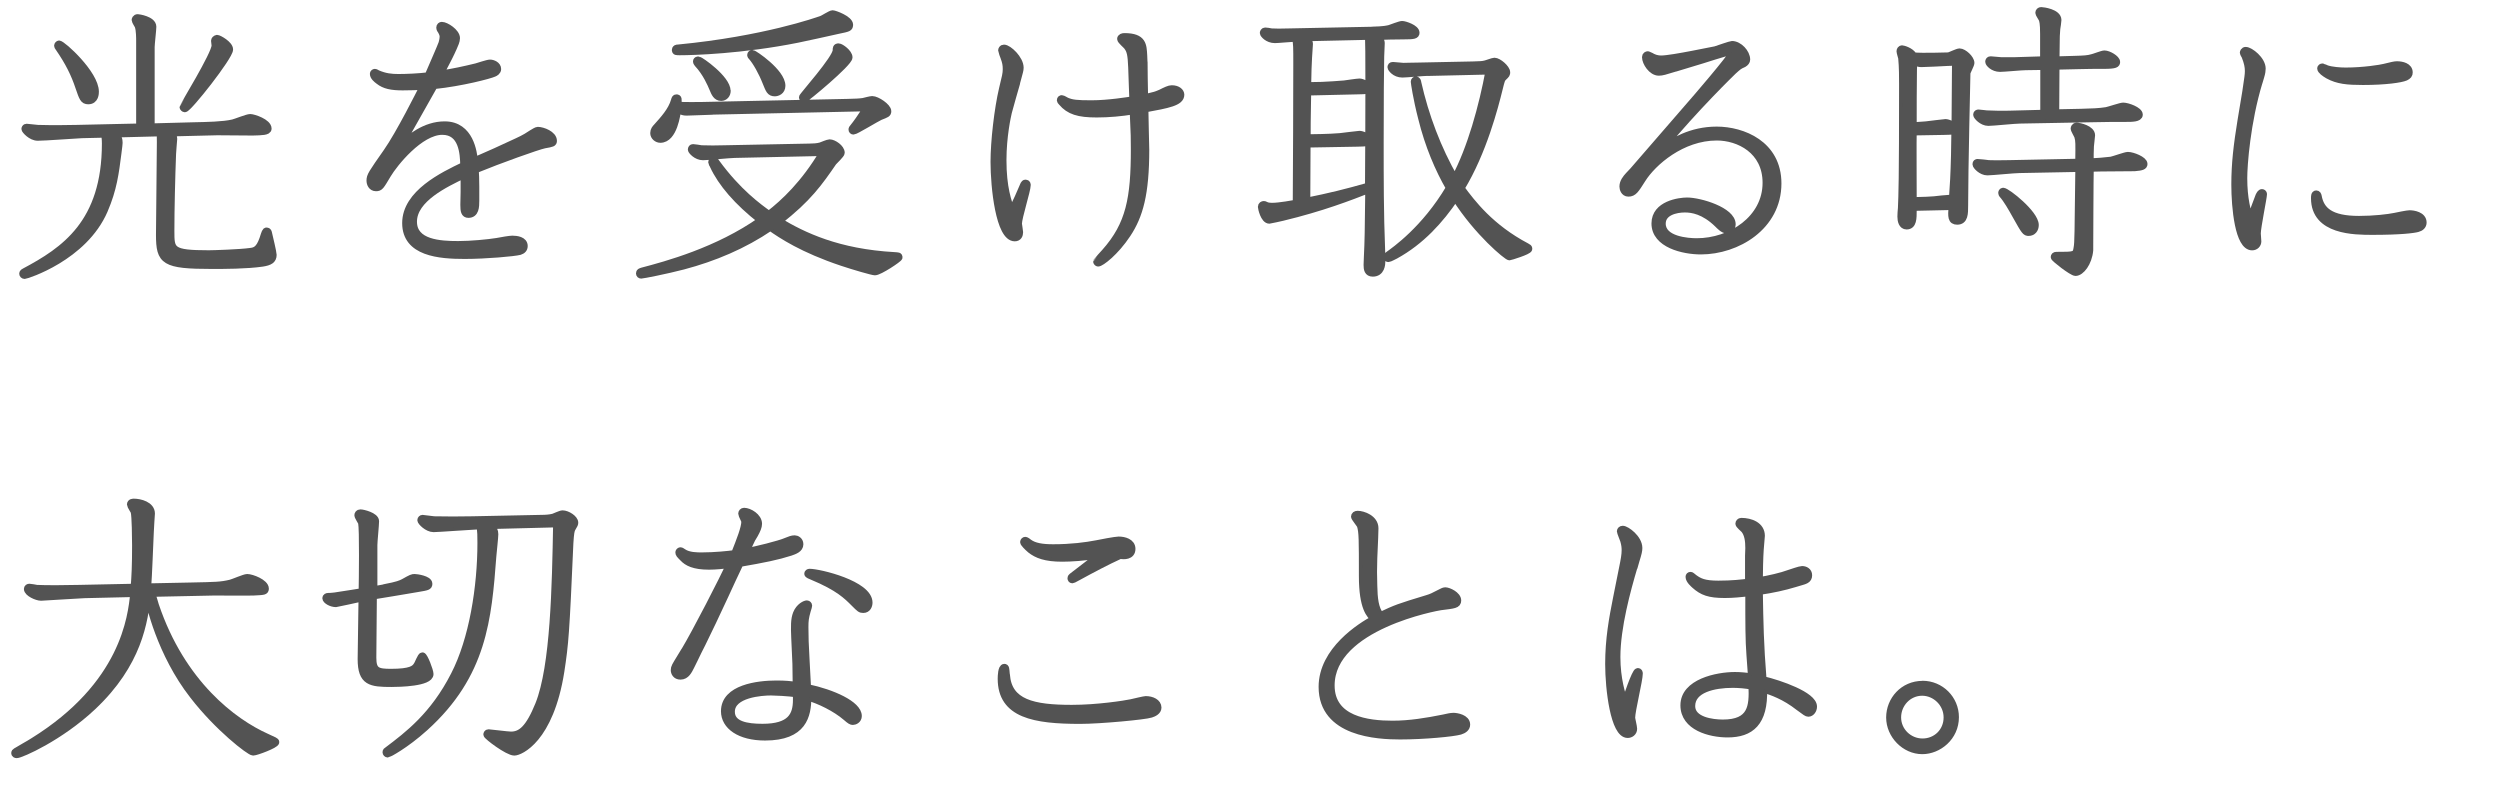 <?xml version="1.0" encoding="UTF-8"?>
<svg id="_レイヤー_2" data-name="レイヤー 2" xmlns="http://www.w3.org/2000/svg" viewBox="0 0 282.4 89.02">
  <defs>
    <style>
      .cls-1 {
        fill: none;
        stroke: #535353;
        stroke-linecap: round;
        stroke-linejoin: round;
        stroke-width: .8px;
      }

      .cls-2 {
        fill: #535353;
        stroke-width: 0px;
      }
    </style>
  </defs>
  <g id="_文字" data-name="文字">
    <g>
      <g>
        <path class="cls-1" d="m12.94,15.15c.45.35.51.61.51.99,0,.19-.03.29-.13,1.15-.29,2.27-.51,4.06-1.54,6.46-2.3,5.34-8.83,7.36-8.99,7.36-.13,0-.22-.1-.22-.19,0-.13.13-.19.19-.22,4.51-2.4,9.15-5.5,9.15-14.49,0-.16,0-.61-.1-1.06l-2.56.06c-.74.03-4.19.29-4.99.29-.74,0-1.44-.8-1.44-.93,0-.06.03-.19.19-.19s1.09.13,1.28.13c1.73.06,3.97,0,4.35,0l7.14-.16V4.66c0-.35,0-1.25-.16-1.7-.03-.1-.35-.58-.35-.7,0-.03.03-.26.29-.26.06,0,1.7.22,1.7,1.02,0,.35-.19,1.95-.19,2.3v9.02l4.86-.13c1.41-.03,3.3-.06,4.38-.32.29-.06,1.63-.61,1.95-.61.38,0,2.02.54,2.02,1.25,0,.35-.7.35-1.73.38-.58,0-3.36-.03-4-.03l-5.31.13c.22.19.38.35.38.67,0,.13-.13,1.44-.13,1.7-.1,2.56-.19,6.3-.19,8.7,0,2.18,0,2.59,4.29,2.59.51,0,3.55-.1,4.67-.26.58-.06,1.02-.22,1.44-1.41.26-.8.29-.9.42-.9.16,0,.19.13.22.29.1.42.51,2.14.51,2.4,0,.58-.38.8-1.22.93-1.79.26-4.35.26-5.66.26-5.44,0-5.95-.45-5.95-3.46,0-1.47.1-8.8.1-10.46,0-.54,0-.7-.06-1.06l-5.12.13ZM6.67,4.98c.38,0,4.1,3.36,4.1,5.38,0,.16,0,1.02-.8,1.02-.54,0-.64-.32-1.06-1.54-.48-1.44-1.12-2.78-2.3-4.48q-.1-.13-.1-.19c0-.1.1-.19.16-.19Zm17.85-.64c.19,0,1.41.67,1.41,1.25,0,.8-4.64,6.69-5.06,6.69-.06,0-.19-.1-.19-.19s3.62-5.98,3.62-6.94c0-.1-.06-.45-.06-.54s.1-.26.29-.26Z"/>
        <path class="cls-1" d="m52.43,19.73c-2.11,1.02-5.73,2.72-5.73,5.31,0,2.43,3.01,2.59,5.06,2.59,1.44,0,3.39-.19,4.38-.35.51-.1,1.44-.26,1.73-.26.48,0,1.34.1,1.34.77,0,.32-.19.51-.51.61-.61.16-3.78.45-6.21.45-2.85,0-6.66-.29-6.66-3.65s4.22-5.38,6.56-6.5c-.03-1.38-.16-3.87-2.43-3.87-2.53,0-5.44,3.65-6.18,4.9-.8,1.34-.86,1.47-1.31,1.47-.48,0-.67-.45-.67-.8,0-.54.19-.8,1.89-3.23,1.44-2.05,3.74-6.66,4.13-7.42-.77.03-1.57.06-2.34.06-1.25,0-2.05-.16-2.69-.67-.26-.19-.61-.48-.61-.8,0-.1.1-.16.16-.16.1,0,.22.1.29.13.86.38,1.6.45,2.37.45.9,0,2.3-.06,3.36-.19.54-1.25,1.44-3.3,1.57-3.68.03-.1.13-.45.13-.77,0-.1-.03-.32-.22-.64-.16-.22-.16-.29-.16-.35,0-.19.13-.26.22-.26.48,0,1.66.77,1.66,1.44,0,.35-.19.7-.35,1.09l-.22.48c-.29.64-.8,1.57-1.28,2.5,1.47-.22,2.66-.48,4.1-.83.22-.06,1.28-.42,1.54-.42.32,0,.86.22.86.67,0,.26-.26.42-.42.48-.48.22-3.65,1.06-6.75,1.38-1.02,1.82-2.59,4.61-3.9,6.91,1.15-.99,2.85-2.46,5.09-2.46,2.91,0,3.26,3.17,3.36,4.06l2.4-1.06,2.43-1.12.54-.26.48-.26c.19-.1,1.09-.74,1.31-.74.54,0,1.76.45,1.76,1.18,0,.26-.1.29-1.02.45-.77.16-5.09,1.7-7.81,2.82.03.48.06.99.06,1.92v1.57c0,.7-.03,1.54-.83,1.54-.45,0-.51-.38-.51-1.09l.03-1.44v-1.95Z"/>
        <path class="cls-1" d="m91.41,16.62c.45,0,.9-.03,1.28-.13.16-.06.86-.35,1.02-.35.45,0,1.31.58,1.31,1.12,0,.19-.77.9-.9,1.06-1.54,2.24-2.85,4.13-6.14,6.66,2.75,1.66,6.69,3.55,13.06,3.9.45.03.51.03.51.19s-2.21,1.63-2.72,1.63c-.26,0-2.37-.61-3.71-1.06-4.48-1.5-6.82-3.07-8.1-3.97-3.01,2.05-6.37,3.46-9.85,4.38-1.95.51-4.58,1.02-4.74,1.02-.1,0-.19-.06-.19-.19,0-.16.1-.19.32-.26,2.66-.7,8.51-2.27,13.41-5.73-2.66-2.08-4.48-4.19-5.41-6.21-.03-.03-.16-.29-.16-.35,0-.1.1-.22.19-.22.13,0,.26.16.32.26,2.43,3.33,4.77,5.02,5.95,5.86,1.73-1.34,4-3.46,6.11-7.01l-9.98.22c-.51,0-3.04.26-3.58.26-.74,0-1.31-.67-1.31-.8s.06-.22.19-.22c.03,0,.86.1.96.13.77.03,1.73.03,2.59,0l9.57-.19Zm-10.94-4.06c-.42,0-2.46.1-2.91.1-.48,0-.8-.19-1.02-.32-.06.51-.42,3.39-1.95,3.39-.35,0-.74-.29-.74-.7,0-.32.19-.54.32-.67.77-.86,1.7-1.86,2.02-3.01.06-.22.1-.29.22-.29.22,0,.22.1.16.83.67.06,2.46.03,2.69.03l16.48-.35c.96-.03,1.25-.03,1.76-.1.13-.03.86-.22,1.02-.22.54,0,1.76.83,1.76,1.31,0,.29-.13.32-.86.61-.38.16-2.78,1.63-3.01,1.63-.1,0-.16-.06-.16-.16s0-.1.16-.29c.29-.35.83-1.09,1.5-2.18l-17.44.38Zm15.49-9.76c0,.35-.06.38-1.34.64-.7.16-3.87.86-4.54.99-6.24,1.25-11.81,1.41-13.28,1.41-.42,0-.51,0-.51-.19s.16-.22.32-.22c9.66-.93,15.71-3.07,16.22-3.26.19-.06,1.02-.61,1.22-.61.22,0,1.92.61,1.92,1.25Zm-13.82,7.46c0,.42-.29.74-.67.74-.54,0-.74-.48-.96-1.02-.19-.45-.74-1.76-1.7-2.78-.06-.1-.13-.16-.13-.26,0-.13.1-.16.22-.16.19,0,3.23,2.11,3.23,3.49Zm6.18-.58c0,.64-.54.8-.8.8-.54,0-.64-.32-.99-1.18-.45-1.15-1.12-2.34-1.63-2.91-.06-.06-.1-.1-.1-.16,0-.16.13-.19.19-.19.16,0,3.33,2.11,3.33,3.65Zm7.58-3.2c0,.64-4.9,4.7-5.06,4.7-.06,0-.19-.06-.19-.19,0-.16,3.81-4.38,3.81-5.31,0-.22,0-.38.26-.38s1.18.67,1.18,1.18Z"/>
        <path class="cls-1" d="m114.83,9.39c-.13.48-.8,2.75-.93,3.3-.1.42-.61,2.72-.61,5.41,0,3.1.58,4.7.99,5.82l.03-.13.7-1.47.64-1.47c.06-.1.1-.16.19-.16.19,0,.19.16.19.22,0,.58-.99,3.65-.99,4.35,0,.13.13.83.13.96,0,.32-.13.64-.54.64-1.76,0-2.34-5.73-2.34-8.58,0-2.3.42-5.98.96-8.26.32-1.34.42-1.66.42-2.21,0-.48-.06-.8-.26-1.34-.03-.06-.26-.7-.26-.77,0-.1.06-.26.26-.26.51,0,1.82,1.22,1.82,2.21,0,.29-.1.54-.22,1.02l-.19.7Zm14.4-2.37c0,.35.03,3.33.06,4.03.93-.22,1.34-.32,1.82-.54.58-.29.96-.48,1.25-.48.67,0,1.02.35,1.02.67,0,.86-1.44,1.12-4.06,1.6,0,.58.1,4.42.1,4.61,0,4.99-.7,7.46-2.08,9.54-1.38,2.08-2.98,3.26-3.3,3.26-.06,0-.16-.1-.16-.16,0-.03.86-.99.96-1.09,2.75-3.1,3.3-6.05,3.3-11.62,0-1.31,0-1.41-.13-4.32-1.34.22-2.75.35-4.13.35-2.05,0-3.1-.32-3.94-1.31-.1-.1-.16-.19-.16-.22,0-.16.1-.19.16-.19.1,0,.45.22.54.26.61.26,1.15.32,2.82.32,1.92,0,4.22-.38,4.67-.45-.03-.51-.1-3.1-.13-3.68-.06-1.44-.16-1.89-.51-2.34-.1-.16-.74-.67-.74-.86s.22-.26.42-.26c2.14,0,2.11.99,2.18,2.14l.03.74Z"/>
        <path class="cls-1" d="m155.05,3.41c1.31-.03,1.66-.13,1.92-.19.19-.06,1.18-.45,1.41-.45.32,0,1.57.42,1.57.93,0,.29-.22.35-1.44.35-.93,0-1.98.03-2.91.06.42.42.42.64.42.8,0,.19-.06,1.22-.06,1.47-.03.86-.06,5.44-.06,9.66s0,8.06.16,12.09c.03.74.03,1.09.03,1.38,0,.35-.06,1.34-1.02,1.34-.58,0-.64-.45-.64-.93,0-.06.03-.74.03-.83.1-2.05.1-2.78.16-7.68-2.11.83-5.34,2.08-9.76,3.14-.16.03-1.38.32-1.47.32-.61,0-.9-1.38-.9-1.5,0-.19.16-.26.26-.26.06,0,.1,0,.29.1.13.06.32.1.7.1.77,0,2.34-.29,2.69-.35.03-4.54.06-11.78.06-15.71,0-2.02,0-2.24-.13-2.94-.32,0-1.98.16-2.34.16-.83,0-1.31-.61-1.31-.74,0-.06.03-.22.22-.22.1,0,.58.06.7.1.51.03.99.03,2.05,0l9.38-.19Zm-7.52.86c.32.32.38.54.38.7,0,.22-.1,1.31-.1,1.54-.06,1.09-.06,1.28-.1,3.17l1.6-.03c.8-.03,1.79-.1,2.53-.16.26-.03,1.47-.22,1.73-.22s.99.29.99.67c0,.32-.13.29-1.22.32l-5.63.13c-.06,3.46-.06,3.84-.06,5.18l1.66-.03c.61,0,1.38-.06,2.05-.1.35-.03,2.02-.26,2.21-.26.26,0,.99.26.99.64,0,.32-.13.32-1.22.35l-5.7.1-.03,6.46c2.66-.54,4.38-.96,6.98-1.7.06-8.86.06-16.13,0-16.93l-7.07.16Zm13.76,3.9c-.45,0-2.46.19-2.88.19-.83,0-1.28-.64-1.28-.77,0-.1.03-.19.22-.19s.99.1,1.18.1c.45,0,.77-.03,1.54-.03l6.34-.13c.9-.03.99-.03,1.31-.1.19-.03.93-.32,1.09-.32.45,0,1.38.8,1.38,1.25,0,.19,0,.22-.38.58-.19.19-.22.29-.48,1.34-.48,1.95-1.79,7.07-4.29,11.17,1.22,1.66,3.33,4.45,7.39,6.59.22.13.26.13.26.26,0,.26-2.14.9-2.18.9-.26,0-3.58-2.72-6.11-6.69-1.73,2.56-3.87,4.93-6.78,6.53-.13.06-.67.35-.77.35-.03,0-.19,0-.19-.16,0-.13.1-.19.19-.26.67-.48,4.1-2.85,6.88-7.55-1.22-2.11-2.37-4.77-3.14-7.9-.58-2.24-.83-4.03-.83-4.1,0-.13.1-.19.16-.19.19,0,.22.19.22.26.86,3.81,2.24,7.49,4.19,10.88,1.82-3.36,3.14-8.22,3.87-12.16l-6.91.16Z"/>
        <path class="cls-1" d="m189.2,7.7c-1.15.35-1.44.45-1.82.45-.8,0-1.5-1.09-1.5-1.7,0-.19.16-.26.26-.26.26.1.48.22.54.26.38.19.77.22.96.22,1.25,0,6.08-1.06,6.18-1.06.29-.1,1.7-.58,1.82-.58.8,0,1.66.93,1.66,1.7,0,.19-.13.35-.35.48-.51.22-.58.29-1.15.8-.13.13-4.16,4-8.22,8.9,1.44-.93,3.42-2.21,6.34-2.21s6.91,1.57,6.91,6.02c0,4.9-4.64,7.62-8.7,7.62-1.98,0-5.18-.74-5.18-3.1,0-2.18,2.78-2.53,3.62-2.53,1.47,0,5.09,1.09,5.09,2.62,0,.38-.29.64-.61.64-.38,0-.8-.45-1.02-.67-1.54-1.5-2.88-1.7-3.71-1.7-1.02,0-2.56.35-2.56,1.66,0,1.86,2.94,2.05,3.9,2.05,3.87,0,7.84-2.59,7.84-6.66,0-3.68-3.1-5.18-5.57-5.18-3.97,0-7.23,2.88-8.42,4.77-.77,1.22-.99,1.57-1.57,1.57-.48,0-.61-.51-.61-.74,0-.51.35-.93.64-1.25l.51-.54,6.05-6.98c.9-1.02,5.12-5.92,5.12-6.27,0-.13-.13-.16-.19-.16-.16,0-.42.06-.58.1-.38.1-2.18.67-2.59.8l-3.07.93Z"/>
        <path class="cls-1" d="m216.11,23.41v.32c0,.96,0,1.79-.74,1.79-.51,0-.64-.58-.64-1.06,0-.1.03-.83.06-.99.06-1.41.13-2.88.13-13.98,0-.61,0-1.95-.1-2.94-.03-.13-.19-.64-.19-.77s.1-.26.22-.26c.1,0,.99.22,1.31.8,1.02.1,3.68,0,3.94,0,.19-.03,1.02-.45,1.25-.45.45,0,1.28.74,1.28,1.25,0,.16-.42.96-.45,1.12,0,.13-.26,11.04-.26,14.98,0,.9,0,1.76-.83,1.76-.67,0-.67-.48-.58-1.66l-4.42.1Zm0-8.48c-.03.51,0,6.66,0,7.74,1.38-.03,1.92-.06,2.4-.1.26-.03,1.41-.16,1.66-.16.19,0,.29.03.38.06.22-3.04.29-4.9.35-15.45l-.93.03c-.48.03-2.53.13-2.94.13-.26,0-.51-.06-.86-.29,0,.16,0,.26-.03,1.02-.03.93-.03,5.31-.03,6.3.32-.03.61-.03,1.44-.1.35-.03,2.02-.26,2.21-.26.26,0,.99.26.99.64,0,.35-.13.32-1.18.35l-3.46.06Zm20,4.06c-.03.67-.06,9.09-.06,9.28-.13,1.44-.99,2.5-1.6,2.5-.38,0-2.4-1.57-2.4-1.73,0-.1.06-.19.22-.19,2.14,0,2.24,0,2.37-.9.1-.54.1-1.38.19-8.93l-6.72.13c-.58,0-3.1.26-3.62.26-.67,0-1.28-.67-1.28-.86,0-.16.1-.19.16-.19.22,0,1.09.1,1.28.13.74.03,2.05,0,2.3,0l7.87-.16c.03-2.21.03-2.43-.1-2.88-.03-.16-.42-.77-.42-.93,0-.06.06-.26.26-.26.38,0,1.7.32,1.7,1.02,0,.19-.13,1.06-.13,1.25-.03.32-.03,1.38-.03,1.76.74-.03,1.66-.1,2.37-.19.32-.06,1.63-.54,1.89-.54.54,0,1.82.51,1.82.96,0,.26-.22.35-1.06.42-.26,0-3.3.03-3.74.03l-1.28.03Zm-5.25-11.49l-2.05.03c-.45,0-2.46.19-2.88.19-.8,0-1.28-.58-1.28-.74,0-.13.06-.22.22-.22s.99.1,1.18.1h1.54l3.26-.1v-2.94c0-1.22-.1-1.47-.16-1.66-.06-.13-.38-.61-.38-.7,0-.16.1-.26.26-.26.22,0,1.89.22,1.89,1.06,0,.16-.1.83-.13.99-.06.61-.06,1.12-.06,1.25l-.03,2.27,2.08-.06c1.09-.03,1.57-.06,1.98-.19.22-.03,1.18-.42,1.41-.42.48,0,1.38.54,1.38.9,0,.22-.06.38-1.44.38-.9,0-1.92,0-2.82.03l-2.59.06-.03,5.28,2.85-.06c1.22-.03,2.08-.06,2.88-.19.32-.06,1.63-.51,1.89-.51.51,0,1.82.48,1.82.96,0,.42-.83.42-1.44.42-.99,0-2.37,0-3.36.03l-8.67.16c-.58,0-3.07.26-3.58.26-.7,0-1.31-.7-1.31-.86s.13-.19.19-.19c.16,0,.83.1.96.1.67.03,1.76.06,2.62.03l3.81-.1v-5.28Zm-4.58,14.11c.42,0,3.62,2.53,3.62,3.81,0,.48-.29.83-.74.83-.35,0-.42-.06-1.44-1.89-.48-.86-1.02-1.82-1.54-2.4-.03-.06-.06-.1-.06-.16s.03-.19.16-.19Z"/>
        <path class="cls-1" d="m255.18,9.27c-1.38,4.54-1.73,9.38-1.73,10.85,0,2.37.42,3.74.7,4.74.16-.42.96-2.59,1.02-2.72.1-.19.19-.38.35-.38.06,0,.16.06.16.16,0,.38-.7,3.74-.7,4.45,0,.13.06.74.06.9,0,.32-.26.61-.64.61-1.54,0-1.95-4.42-1.95-7.04,0-2.4.26-4.51.7-7.23l.54-3.26.13-.9c.06-.42.16-.99.16-1.41,0-.51-.1-.99-.38-1.7-.03-.06-.19-.32-.19-.38s.06-.26.26-.26c.51,0,1.86,1.06,1.86,2.05,0,.19-.03.48-.16.9l-.19.64Zm11.3,15.52c1.66,0,3.3-.19,4.06-.35.26-.06,1.41-.29,1.63-.29.45,0,1.54.16,1.54.99,0,.35-.26.58-.61.67-.45.13-1.95.32-5.09.32-2.02,0-6.56,0-6.56-3.74,0-.19,0-.48.19-.48.13,0,.19.1.22.26.29,1.6,1.38,2.62,4.61,2.62Zm-4.13-17.21c.06,0,.42.16.48.19.58.19,1.5.26,2.14.26,2.02,0,3.97-.32,4.35-.42.9-.22,1.18-.29,1.44-.29.58,0,1.38.19,1.38.86,0,.26-.1.38-.42.54-.51.22-2.24.48-4.8.48-1.76,0-2.85-.1-3.94-.7-.38-.22-.83-.54-.83-.77,0-.1.1-.16.19-.16Z"/>
        <path class="cls-1" d="m16.65,67.03c-.32,3.2-1.02,7.94-6.18,12.8-3.71,3.49-8.13,5.41-8.58,5.41-.13,0-.22-.06-.22-.16s.03-.13.13-.19c.45-.29,1.41-.8,1.95-1.15,10.27-6.37,11.1-14.08,11.36-16.7l-5.57.13c-.74.03-4.77.29-4.9.29-.48,0-1.54-.48-1.54-.93,0-.13.1-.19.22-.19.1,0,.7.1.83.13,1.06.06,3.55.03,4.77,0l6.24-.13c.1-1.28.16-2.46.16-4.74,0-.7-.03-3.36-.16-3.78-.03-.13-.42-.7-.42-.83,0-.26.29-.26.38-.26.7,0,1.98.32,1.98,1.28,0,.1-.13,1.82-.13,2.18-.06,1.28-.19,4.8-.29,6.11l4.93-.1c2.78-.06,3.33-.06,4.42-.32.29-.06,1.6-.64,1.89-.64.51,0,2.05.58,2.05,1.25,0,.32-.13.32-1.31.38-.61.03-3.71,0-4.42,0l-7.62.16Zm11.94,17.92c-.38,0-3.97-2.75-6.78-6.4-3.68-4.7-5.02-10.5-5.02-11.14,0-.22.06-.32.19-.32.06,0,.13.06.19.13.1.13.22.64.38,1.15,2.98,8.86,8.83,13.22,12.54,14.88.93.42,1.06.48,1.06.58,0,.29-2.21,1.12-2.56,1.12Z"/>
        <path class="cls-1" d="m43.41,66.39c1.54-.29,1.86-.45,2.18-.61.9-.51.99-.54,1.25-.54.22,0,1.6.19,1.6.7,0,.32-.13.35-1.28.54-.42.06-2.59.45-2.85.48l-2.14.35c0,.45-.06,6.94-.06,6.98,0,1.5.51,1.66,2.05,1.66,2.24,0,2.69-.38,2.94-.8.13-.16.45-1.06.61-1.06.22,0,.86,1.7.86,2.05,0,.99-3.46,1.06-4.35,1.06-2.34,0-3.42-.13-3.42-2.75,0-1.12.1-5.92.1-6.91-.48.1-2.85.64-2.94.64-.58,0-1.15-.38-1.15-.61,0-.13.13-.19.26-.19.38,0,.74-.03,2.66-.35l1.18-.19c.03-1.31.1-7.14-.06-7.78-.03-.13-.42-.7-.42-.86,0-.1.06-.26.29-.26.29,0,1.7.35,1.7.93,0,.42-.19,2.3-.19,2.69v5.06l1.22-.22Zm11.97-7.04c.38.35.51.64.51.99s-.19,2.08-.22,2.46c-.54,7.1-1.06,13.41-7.68,19.39-2.24,2.02-4.13,2.98-4.19,2.98-.1,0-.19-.1-.19-.19,0-.13.06-.16.16-.22,2.3-1.73,5.22-3.94,7.55-8.51,2.08-4.03,3.01-9.95,3.01-14.94,0-.64,0-1.41-.13-1.92-.83.03-4.7.32-5.22.32-.7,0-1.44-.77-1.44-.96,0-.1.1-.19.19-.19.03,0,1.15.13,1.31.16,1.28.03,2.91.03,4.32,0l7.78-.16c.48,0,.93-.03,1.34-.13.13-.03.86-.38,1.06-.38.54,0,1.38.54,1.38.99,0,.13-.03.22-.29.64-.13.22-.19.54-.26,1.66-.45,10.3-.54,11.33-1.02,14.49-1.22,7.74-4.64,9.12-5.25,9.12-.74,0-3.1-1.79-3.1-1.98,0-.06.03-.19.19-.19s2.14.26,2.53.26c1.12,0,2.02-.7,3.14-3.46,1.73-4.32,1.89-13.38,2.02-20.41l-7.49.19Z"/>
        <path class="cls-1" d="m77.33,73.52c1.22-2.02,4.42-8.22,5.09-9.76-.67.1-1.6.19-2.34.19-1.7,0-2.46-.42-2.91-.9-.42-.42-.48-.48-.48-.67,0-.06.1-.16.16-.16.1,0,.16.06.32.16.61.42,1.57.42,2.11.42,1.44,0,2.98-.16,3.71-.26.61-1.54,1.15-2.91,1.15-3.62,0-.16-.35-.74-.35-.9,0-.13.1-.26.26-.26.58,0,1.63.61,1.63,1.41,0,.32-.16.7-.45,1.22l-.29.48s-.64,1.34-.7,1.47c1.15-.22,3.74-.83,4.7-1.25.26-.1.51-.22.83-.22.19,0,.58.16.58.61,0,.54-.61.74-1.06.9-1.5.48-2.94.77-5.7,1.25-.26.51-1.47,3.14-1.73,3.71-.83,1.79-1.92,4.1-2.56,5.38l-.42.83-.45.93-.38.77c-.26.51-.54,1.12-1.18,1.12-.54,0-.7-.42-.7-.67,0-.32.1-.45.7-1.44l.45-.74Zm13.89,4.16c2.78.58,5.73,1.89,5.73,3.2,0,.45-.42.61-.61.61-.16,0-.29-.06-.77-.48-1.18-1.02-3.04-1.92-4.32-2.27,0,2.11-.51,4.51-4.83,4.51-2.88,0-4.58-1.25-4.58-2.91,0-2.62,3.78-3.07,5.86-3.07,1.02,0,1.57.06,2.24.16v-.22l-.03-2.24-.13-2.88c-.06-1.38-.06-2.14.19-2.78.32-.8.99-1.09,1.18-1.09.1,0,.19.1.19.19s-.03.13-.16.58c-.22.8-.26,1.09-.26,1.86,0,1.09.03,1.95.13,3.71l.16,3.04v.1Zm-1.25.7c-.8-.16-2.62-.22-2.88-.22-1.02,0-4.48.22-4.48,2.24,0,1.47,1.73,1.76,3.52,1.76,3.17,0,3.84-1.31,3.84-3.1v-.67Zm1.47-13.73c1.12,0,6.72,1.34,6.72,3.42,0,.32-.16.77-.64.77-.32,0-.38-.06-1.02-.7-.83-.83-1.76-1.79-4.77-3.04-.16-.06-.48-.19-.48-.29s.1-.16.19-.16Z"/>
        <path class="cls-1" d="m113.68,76.21c.22,3.2,3.04,3.81,7.39,3.81,2.88,0,5.98-.48,6.72-.64.42-.1,1.5-.35,1.63-.35.7,0,1.38.32,1.38.9,0,.42-.48.64-.8.74-.64.22-5.7.7-8,.7-5.12,0-8.9-.64-8.9-4.7,0-.29.03-1.28.35-1.28.16,0,.16.1.22.83Zm10.59-13.54c-1.79.29-3.3.38-4.29.38-1.89,0-2.85-.38-3.58-.96-.38-.32-.77-.74-.77-.86,0-.1.1-.19.19-.19s.38.22.42.26c.58.42,1.44.58,2.72.58,2.05,0,3.71-.22,4.9-.45.45-.1,2.18-.42,2.5-.42.61,0,1.5.22,1.5.99,0,.86-.93.8-1.34.74-1.47.67-3.23,1.6-4.8,2.46-.48.26-.54.29-.58.29-.1,0-.16-.06-.16-.19,0-.06.06-.13.1-.16l3.2-2.46Z"/>
        <path class="cls-1" d="m163.66,80.98c.22-.03.32-.06.51-.06.38,0,1.5.19,1.5.93,0,.38-.32.61-.74.74-.77.22-4.03.54-6.78.54-2.5,0-8.8-.29-8.8-5.54,0-4.13,4.35-6.85,5.89-7.68-.48-.42-1.34-1.22-1.34-4.83,0-4.16,0-4.96-.22-5.7-.06-.16-.67-.9-.67-1.02,0-.16.13-.26.35-.26.58,0,1.95.45,1.95,1.57,0,.29-.03.93-.03,1.06l-.1,2.3-.03,1.57.03,1.57c.03,1.38.13,2.59.77,3.36,1.76-.83,2.02-.93,5.28-1.92.45-.13.77-.29,1.38-.61.26-.13.48-.26.64-.26.38,0,1.41.48,1.41,1.09,0,.48-.38.51-1.92.7-.29.03-12.38,2.18-12.38,8.9,0,3.87,4.13,4.38,6.94,4.38,1.95,0,3.87-.32,5.76-.7l.61-.13Z"/>
        <path class="cls-1" d="m184.56,64.08c-.74,2.5-1.92,6.75-1.92,10.14,0,2.5.58,4.26.9,5.22.19-.58,1.18-3.58,1.47-3.58.13,0,.16.13.16.22,0,.74-.86,4.19-.86,4.99,0,.16.22,1.02.22,1.25,0,.42-.35.64-.67.64-1.54,0-2.14-5.12-2.14-7.94s.42-5.12.9-7.52l.64-3.2c.22-1.06.32-1.63.32-2.14,0-.32-.03-.64-.16-1.09-.06-.19-.38-.96-.38-1.06s.1-.22.26-.22c.42,0,1.82,1.02,1.82,2.11,0,.29-.06.58-.32,1.41l-.22.77Zm12.96-1.31c0-.13.03-.74.03-.86,0-.83-.1-1.57-.51-2.08-.1-.1-.61-.54-.61-.67s.1-.26.26-.26c1.06,0,2.27.45,2.27,1.63,0,.22-.13,1.31-.13,1.57-.06.77-.1,2.62-.1,3.49,1.02-.16,2.56-.51,3.39-.83.19-.06,1.22-.42,1.44-.42.35,0,.74.19.74.64,0,.54-.42.61-1.06.8l-.54.16c-1.15.35-2.46.64-3.97.86.06,3.55.1,5.95.42,9.98,1.89.45,5.7,1.76,5.7,3.04,0,.38-.26.74-.58.74-.16,0-.29-.1-1.06-.67-1.63-1.28-3.07-1.76-4-2.05.13,3.81-1.47,5.06-4.06,5.06-1.98,0-4.93-.77-4.93-3.23,0-2.59,3.74-3.36,5.76-3.36.61,0,1.25.06,1.86.16v-.26l-.16-2.21c-.13-1.73-.13-3.46-.13-7.04-1.02.1-1.76.19-2.72.19-1.76,0-2.53-.29-3.39-1.06-.1-.1-.64-.54-.64-.93,0-.1.06-.16.16-.16s.16.1.42.29c.58.42,1.12.7,2.72.7s2.59-.13,3.42-.22v-3.01Zm-1.79,14.53c-2.11,0-4.64.54-4.64,2.46,0,1.63,2.34,1.92,3.52,1.92,3.26,0,3.39-1.89,3.3-4.16-.58-.16-1.63-.22-2.18-.22Z"/>
        <path class="cls-1" d="m217.17,77.3c2.05,0,3.71,1.66,3.71,3.71,0,2.27-1.92,3.78-3.74,3.78-1.98,0-3.68-1.76-3.68-3.74s1.54-3.74,3.71-3.74Zm2.78,3.74c0-1.6-1.34-2.85-2.82-2.85-1.57,0-2.78,1.31-2.78,2.85s1.28,2.78,2.82,2.78,2.78-1.18,2.78-2.78Z"/>
      </g>
      <g>
        <path class="cls-2" d="m12.94,15.15c.45.35.51.61.51.99,0,.19-.03.29-.13,1.15-.29,2.27-.51,4.06-1.54,6.46-2.3,5.34-8.83,7.36-8.99,7.36-.13,0-.22-.1-.22-.19,0-.13.13-.19.19-.22,4.51-2.4,9.15-5.5,9.15-14.49,0-.16,0-.61-.1-1.06l-2.56.06c-.74.03-4.19.29-4.99.29-.74,0-1.44-.8-1.44-.93,0-.06.03-.19.19-.19s1.09.13,1.28.13c1.73.06,3.97,0,4.35,0l7.14-.16V4.66c0-.35,0-1.25-.16-1.7-.03-.1-.35-.58-.35-.7,0-.03.03-.26.29-.26.06,0,1.7.22,1.7,1.02,0,.35-.19,1.95-.19,2.3v9.02l4.86-.13c1.41-.03,3.3-.06,4.38-.32.29-.06,1.63-.61,1.95-.61.38,0,2.02.54,2.02,1.25,0,.35-.7.35-1.73.38-.58,0-3.36-.03-4-.03l-5.31.13c.22.19.38.35.38.67,0,.13-.13,1.44-.13,1.7-.1,2.56-.19,6.3-.19,8.7,0,2.18,0,2.59,4.29,2.59.51,0,3.55-.1,4.67-.26.58-.06,1.02-.22,1.44-1.41.26-.8.29-.9.42-.9.16,0,.19.13.22.29.1.42.51,2.14.51,2.4,0,.58-.38.8-1.22.93-1.79.26-4.35.26-5.66.26-5.44,0-5.95-.45-5.95-3.46,0-1.47.1-8.8.1-10.46,0-.54,0-.7-.06-1.06l-5.12.13ZM6.67,4.98c.38,0,4.1,3.36,4.1,5.38,0,.16,0,1.02-.8,1.02-.54,0-.64-.32-1.06-1.54-.48-1.44-1.12-2.78-2.3-4.48q-.1-.13-.1-.19c0-.1.1-.19.16-.19Zm17.85-.64c.19,0,1.41.67,1.41,1.25,0,.8-4.64,6.69-5.06,6.69-.06,0-.19-.1-.19-.19s3.62-5.98,3.62-6.94c0-.1-.06-.45-.06-.54s.1-.26.29-.26Z"/>
        <path class="cls-2" d="m52.43,19.73c-2.11,1.02-5.73,2.72-5.73,5.31,0,2.43,3.01,2.59,5.06,2.59,1.44,0,3.39-.19,4.38-.35.51-.1,1.44-.26,1.73-.26.48,0,1.34.1,1.34.77,0,.32-.19.51-.51.61-.61.16-3.78.45-6.21.45-2.85,0-6.66-.29-6.66-3.65s4.22-5.38,6.56-6.5c-.03-1.38-.16-3.87-2.43-3.87-2.53,0-5.44,3.65-6.18,4.9-.8,1.34-.86,1.47-1.31,1.47-.48,0-.67-.45-.67-.8,0-.54.19-.8,1.89-3.23,1.44-2.05,3.74-6.66,4.13-7.42-.77.03-1.57.06-2.34.06-1.25,0-2.05-.16-2.69-.67-.26-.19-.61-.48-.61-.8,0-.1.1-.16.16-.16.1,0,.22.1.29.13.86.38,1.6.45,2.37.45.9,0,2.3-.06,3.36-.19.54-1.25,1.44-3.3,1.57-3.68.03-.1.13-.45.13-.77,0-.1-.03-.32-.22-.64-.16-.22-.16-.29-.16-.35,0-.19.13-.26.22-.26.48,0,1.66.77,1.66,1.44,0,.35-.19.7-.35,1.09l-.22.48c-.29.64-.8,1.57-1.28,2.5,1.47-.22,2.66-.48,4.1-.83.22-.06,1.28-.42,1.54-.42.32,0,.86.22.86.67,0,.26-.26.42-.42.48-.48.22-3.65,1.06-6.75,1.38-1.02,1.82-2.59,4.61-3.9,6.91,1.15-.99,2.85-2.46,5.09-2.46,2.91,0,3.26,3.17,3.36,4.06l2.4-1.06,2.43-1.12.54-.26.48-.26c.19-.1,1.09-.74,1.31-.74.54,0,1.76.45,1.76,1.18,0,.26-.1.29-1.02.45-.77.16-5.09,1.7-7.81,2.82.03.48.06.99.06,1.92v1.57c0,.7-.03,1.54-.83,1.54-.45,0-.51-.38-.51-1.09l.03-1.44v-1.95Z"/>
        <path class="cls-2" d="m91.41,16.62c.45,0,.9-.03,1.28-.13.16-.06.86-.35,1.02-.35.45,0,1.31.58,1.31,1.12,0,.19-.77.9-.9,1.06-1.54,2.24-2.85,4.13-6.14,6.66,2.75,1.66,6.69,3.55,13.06,3.9.45.03.51.03.51.19s-2.21,1.63-2.72,1.63c-.26,0-2.37-.61-3.71-1.06-4.48-1.5-6.82-3.07-8.1-3.97-3.01,2.05-6.37,3.46-9.85,4.38-1.95.51-4.58,1.02-4.74,1.02-.1,0-.19-.06-.19-.19,0-.16.1-.19.32-.26,2.66-.7,8.51-2.27,13.41-5.73-2.66-2.08-4.48-4.19-5.41-6.21-.03-.03-.16-.29-.16-.35,0-.1.1-.22.19-.22.13,0,.26.16.32.26,2.43,3.33,4.77,5.02,5.95,5.86,1.73-1.34,4-3.46,6.11-7.01l-9.98.22c-.51,0-3.04.26-3.58.26-.74,0-1.31-.67-1.31-.8s.06-.22.19-.22c.03,0,.86.1.96.13.77.03,1.73.03,2.59,0l9.57-.19Zm-10.94-4.06c-.42,0-2.46.1-2.91.1-.48,0-.8-.19-1.02-.32-.06.51-.42,3.39-1.95,3.39-.35,0-.74-.29-.74-.7,0-.32.19-.54.32-.67.77-.86,1.7-1.86,2.02-3.01.06-.22.1-.29.22-.29.22,0,.22.1.16.83.67.06,2.46.03,2.69.03l16.48-.35c.96-.03,1.25-.03,1.76-.1.13-.03.86-.22,1.02-.22.54,0,1.76.83,1.76,1.31,0,.29-.13.32-.86.61-.38.16-2.78,1.63-3.01,1.63-.1,0-.16-.06-.16-.16s0-.1.16-.29c.29-.35.83-1.09,1.5-2.18l-17.44.38Zm15.49-9.76c0,.35-.06.38-1.34.64-.7.16-3.87.86-4.54.99-6.24,1.25-11.81,1.41-13.28,1.41-.42,0-.51,0-.51-.19s.16-.22.32-.22c9.66-.93,15.71-3.07,16.22-3.26.19-.06,1.02-.61,1.22-.61.22,0,1.92.61,1.92,1.25Zm-13.82,7.46c0,.42-.29.74-.67.74-.54,0-.74-.48-.96-1.02-.19-.45-.74-1.76-1.7-2.78-.06-.1-.13-.16-.13-.26,0-.13.1-.16.22-.16.19,0,3.23,2.11,3.23,3.49Zm6.18-.58c0,.64-.54.8-.8.8-.54,0-.64-.32-.99-1.18-.45-1.15-1.12-2.34-1.63-2.91-.06-.06-.1-.1-.1-.16,0-.16.13-.19.19-.19.16,0,3.33,2.11,3.33,3.65Zm7.58-3.2c0,.64-4.9,4.7-5.06,4.7-.06,0-.19-.06-.19-.19,0-.16,3.81-4.38,3.81-5.31,0-.22,0-.38.26-.38s1.18.67,1.18,1.18Z"/>
        <path class="cls-2" d="m114.83,9.39c-.13.48-.8,2.75-.93,3.3-.1.42-.61,2.72-.61,5.41,0,3.1.58,4.7.99,5.82l.03-.13.7-1.47.64-1.47c.06-.1.1-.16.19-.16.19,0,.19.16.19.22,0,.58-.99,3.65-.99,4.35,0,.13.13.83.13.96,0,.32-.13.64-.54.64-1.76,0-2.34-5.73-2.34-8.58,0-2.3.42-5.98.96-8.26.32-1.34.42-1.66.42-2.21,0-.48-.06-.8-.26-1.34-.03-.06-.26-.7-.26-.77,0-.1.06-.26.26-.26.51,0,1.82,1.22,1.82,2.21,0,.29-.1.54-.22,1.02l-.19.7Zm14.4-2.37c0,.35.03,3.33.06,4.03.93-.22,1.34-.32,1.82-.54.58-.29.96-.48,1.25-.48.67,0,1.02.35,1.02.67,0,.86-1.44,1.12-4.06,1.6,0,.58.1,4.42.1,4.61,0,4.99-.7,7.46-2.08,9.54-1.38,2.08-2.98,3.26-3.3,3.26-.06,0-.16-.1-.16-.16,0-.03.86-.99.96-1.09,2.75-3.1,3.3-6.05,3.3-11.62,0-1.31,0-1.41-.13-4.32-1.34.22-2.75.35-4.13.35-2.05,0-3.1-.32-3.94-1.31-.1-.1-.16-.19-.16-.22,0-.16.1-.19.16-.19.1,0,.45.22.54.26.61.26,1.15.32,2.82.32,1.92,0,4.22-.38,4.67-.45-.03-.51-.1-3.1-.13-3.68-.06-1.44-.16-1.89-.51-2.34-.1-.16-.74-.67-.74-.86s.22-.26.42-.26c2.14,0,2.11.99,2.18,2.14l.03.74Z"/>
        <path class="cls-2" d="m155.05,3.41c1.31-.03,1.66-.13,1.92-.19.19-.06,1.18-.45,1.41-.45.32,0,1.57.42,1.57.93,0,.29-.22.35-1.44.35-.93,0-1.98.03-2.91.06.42.42.42.64.42.8,0,.19-.06,1.22-.06,1.47-.03.86-.06,5.44-.06,9.66s0,8.06.16,12.09c.03.74.03,1.09.03,1.38,0,.35-.06,1.34-1.02,1.34-.58,0-.64-.45-.64-.93,0-.06.03-.74.03-.83.1-2.05.1-2.78.16-7.68-2.11.83-5.34,2.08-9.76,3.14-.16.03-1.38.32-1.47.32-.61,0-.9-1.38-.9-1.5,0-.19.16-.26.26-.26.06,0,.1,0,.29.1.13.06.32.1.7.1.77,0,2.34-.29,2.69-.35.03-4.54.06-11.78.06-15.71,0-2.02,0-2.24-.13-2.94-.32,0-1.98.16-2.34.16-.83,0-1.31-.61-1.31-.74,0-.06.03-.22.22-.22.1,0,.58.06.7.1.51.03.99.03,2.05,0l9.38-.19Zm-7.52.86c.32.32.38.54.38.7,0,.22-.1,1.31-.1,1.54-.06,1.09-.06,1.28-.1,3.17l1.6-.03c.8-.03,1.79-.1,2.53-.16.26-.03,1.47-.22,1.73-.22s.99.29.99.67c0,.32-.13.29-1.22.32l-5.63.13c-.06,3.46-.06,3.84-.06,5.18l1.66-.03c.61,0,1.38-.06,2.05-.1.35-.03,2.02-.26,2.21-.26.26,0,.99.26.99.64,0,.32-.13.32-1.22.35l-5.7.1-.03,6.46c2.66-.54,4.38-.96,6.98-1.7.06-8.86.06-16.13,0-16.93l-7.07.16Zm13.76,3.9c-.45,0-2.46.19-2.88.19-.83,0-1.28-.64-1.28-.77,0-.1.03-.19.22-.19s.99.1,1.18.1c.45,0,.77-.03,1.54-.03l6.34-.13c.9-.03.99-.03,1.31-.1.19-.03.93-.32,1.09-.32.45,0,1.38.8,1.38,1.25,0,.19,0,.22-.38.58-.19.19-.22.29-.48,1.34-.48,1.95-1.79,7.07-4.29,11.17,1.22,1.66,3.33,4.45,7.39,6.59.22.13.26.13.26.26,0,.26-2.14.9-2.18.9-.26,0-3.58-2.72-6.11-6.69-1.73,2.56-3.87,4.93-6.78,6.53-.13.06-.67.35-.77.35-.03,0-.19,0-.19-.16,0-.13.1-.19.19-.26.67-.48,4.1-2.85,6.88-7.55-1.22-2.11-2.37-4.77-3.14-7.9-.58-2.24-.83-4.03-.83-4.1,0-.13.1-.19.16-.19.19,0,.22.19.22.26.86,3.81,2.24,7.49,4.19,10.88,1.82-3.36,3.14-8.22,3.87-12.16l-6.91.16Z"/>
        <path class="cls-2" d="m189.2,7.7c-1.15.35-1.44.45-1.82.45-.8,0-1.5-1.09-1.5-1.7,0-.19.16-.26.26-.26.26.1.48.22.54.26.38.19.77.22.96.22,1.25,0,6.08-1.06,6.18-1.06.29-.1,1.7-.58,1.82-.58.8,0,1.66.93,1.66,1.7,0,.19-.13.35-.35.48-.51.22-.58.29-1.15.8-.13.13-4.16,4-8.22,8.9,1.44-.93,3.42-2.21,6.34-2.21s6.91,1.57,6.91,6.02c0,4.9-4.64,7.62-8.7,7.62-1.98,0-5.18-.74-5.18-3.1,0-2.18,2.78-2.53,3.62-2.53,1.47,0,5.09,1.09,5.09,2.62,0,.38-.29.64-.61.64-.38,0-.8-.45-1.02-.67-1.54-1.5-2.88-1.7-3.71-1.7-1.02,0-2.56.35-2.56,1.66,0,1.86,2.94,2.05,3.9,2.05,3.87,0,7.84-2.59,7.84-6.66,0-3.68-3.1-5.18-5.57-5.18-3.97,0-7.23,2.88-8.42,4.77-.77,1.22-.99,1.57-1.57,1.57-.48,0-.61-.51-.61-.74,0-.51.35-.93.64-1.25l.51-.54,6.05-6.98c.9-1.02,5.12-5.92,5.12-6.27,0-.13-.13-.16-.19-.16-.16,0-.42.06-.58.1-.38.1-2.18.67-2.59.8l-3.07.93Z"/>
        <path class="cls-2" d="m216.11,23.41v.32c0,.96,0,1.79-.74,1.79-.51,0-.64-.58-.64-1.06,0-.1.03-.83.06-.99.06-1.41.13-2.88.13-13.98,0-.61,0-1.95-.1-2.94-.03-.13-.19-.64-.19-.77s.1-.26.22-.26c.1,0,.99.22,1.31.8,1.02.1,3.68,0,3.94,0,.19-.03,1.02-.45,1.25-.45.45,0,1.28.74,1.28,1.25,0,.16-.42.96-.45,1.12,0,.13-.26,11.04-.26,14.98,0,.9,0,1.76-.83,1.76-.67,0-.67-.48-.58-1.66l-4.42.1Zm0-8.48c-.03.51,0,6.66,0,7.74,1.38-.03,1.92-.06,2.4-.1.26-.03,1.41-.16,1.66-.16.19,0,.29.03.38.06.22-3.04.29-4.9.35-15.45l-.93.03c-.48.03-2.53.13-2.94.13-.26,0-.51-.06-.86-.29,0,.16,0,.26-.03,1.02-.03.93-.03,5.31-.03,6.3.32-.03.61-.03,1.44-.1.35-.03,2.02-.26,2.21-.26.26,0,.99.26.99.64,0,.35-.13.32-1.18.35l-3.46.06Zm20,4.06c-.03.67-.06,9.09-.06,9.28-.13,1.44-.99,2.5-1.6,2.5-.38,0-2.4-1.57-2.4-1.73,0-.1.06-.19.22-.19,2.14,0,2.24,0,2.37-.9.1-.54.1-1.38.19-8.93l-6.72.13c-.58,0-3.1.26-3.62.26-.67,0-1.28-.67-1.28-.86,0-.16.1-.19.16-.19.22,0,1.09.1,1.28.13.74.03,2.05,0,2.3,0l7.87-.16c.03-2.21.03-2.43-.1-2.88-.03-.16-.42-.77-.42-.93,0-.06.06-.26.26-.26.38,0,1.7.32,1.7,1.02,0,.19-.13,1.06-.13,1.25-.03.32-.03,1.38-.03,1.76.74-.03,1.66-.1,2.37-.19.32-.06,1.63-.54,1.89-.54.54,0,1.82.51,1.82.96,0,.26-.22.35-1.06.42-.26,0-3.3.03-3.74.03l-1.28.03Zm-5.25-11.49l-2.05.03c-.45,0-2.46.19-2.88.19-.8,0-1.28-.58-1.28-.74,0-.13.06-.22.22-.22s.99.1,1.18.1h1.54l3.26-.1v-2.94c0-1.22-.1-1.47-.16-1.66-.06-.13-.38-.61-.38-.7,0-.16.1-.26.26-.26.22,0,1.89.22,1.89,1.06,0,.16-.1.83-.13.99-.06.61-.06,1.12-.06,1.25l-.03,2.27,2.08-.06c1.09-.03,1.57-.06,1.98-.19.22-.03,1.18-.42,1.41-.42.48,0,1.38.54,1.38.9,0,.22-.06.38-1.44.38-.9,0-1.92,0-2.82.03l-2.59.06-.03,5.28,2.85-.06c1.22-.03,2.08-.06,2.88-.19.32-.06,1.63-.51,1.89-.51.51,0,1.82.48,1.82.96,0,.42-.83.42-1.44.42-.99,0-2.37,0-3.36.03l-8.67.16c-.58,0-3.07.26-3.58.26-.7,0-1.31-.7-1.31-.86s.13-.19.19-.19c.16,0,.83.1.96.1.67.03,1.76.06,2.62.03l3.81-.1v-5.28Zm-4.58,14.11c.42,0,3.62,2.53,3.62,3.81,0,.48-.29.83-.74.83-.35,0-.42-.06-1.44-1.89-.48-.86-1.02-1.82-1.54-2.4-.03-.06-.06-.1-.06-.16s.03-.19.16-.19Z"/>
        <path class="cls-2" d="m255.18,9.27c-1.38,4.54-1.73,9.38-1.73,10.85,0,2.37.42,3.74.7,4.74.16-.42.96-2.59,1.02-2.72.1-.19.19-.38.35-.38.06,0,.16.06.16.16,0,.38-.7,3.74-.7,4.45,0,.13.06.74.06.9,0,.32-.26.61-.64.61-1.54,0-1.95-4.42-1.95-7.04,0-2.4.26-4.51.7-7.23l.54-3.26.13-.9c.06-.42.16-.99.16-1.41,0-.51-.1-.99-.38-1.7-.03-.06-.19-.32-.19-.38s.06-.26.26-.26c.51,0,1.86,1.06,1.86,2.05,0,.19-.03.48-.16.9l-.19.64Zm11.3,15.52c1.66,0,3.3-.19,4.06-.35.26-.06,1.41-.29,1.63-.29.45,0,1.54.16,1.54.99,0,.35-.26.58-.61.67-.45.13-1.95.32-5.09.32-2.02,0-6.56,0-6.56-3.74,0-.19,0-.48.19-.48.13,0,.19.1.22.26.29,1.6,1.38,2.62,4.61,2.62Zm-4.13-17.21c.06,0,.42.16.48.19.58.19,1.5.26,2.14.26,2.02,0,3.97-.32,4.35-.42.9-.22,1.18-.29,1.44-.29.58,0,1.38.19,1.38.86,0,.26-.1.38-.42.54-.51.22-2.24.48-4.8.48-1.76,0-2.85-.1-3.94-.7-.38-.22-.83-.54-.83-.77,0-.1.1-.16.19-.16Z"/>
        <path class="cls-2" d="m16.65,67.03c-.32,3.2-1.02,7.94-6.18,12.8-3.71,3.49-8.13,5.41-8.58,5.41-.13,0-.22-.06-.22-.16s.03-.13.13-.19c.45-.29,1.41-.8,1.95-1.15,10.27-6.37,11.1-14.08,11.36-16.7l-5.57.13c-.74.03-4.77.29-4.9.29-.48,0-1.54-.48-1.54-.93,0-.13.1-.19.22-.19.1,0,.7.1.83.13,1.06.06,3.55.03,4.77,0l6.24-.13c.1-1.28.16-2.46.16-4.74,0-.7-.03-3.36-.16-3.78-.03-.13-.42-.7-.42-.83,0-.26.29-.26.38-.26.7,0,1.98.32,1.98,1.28,0,.1-.13,1.82-.13,2.18-.06,1.28-.19,4.8-.29,6.11l4.93-.1c2.78-.06,3.33-.06,4.42-.32.29-.06,1.6-.64,1.89-.64.51,0,2.05.58,2.05,1.25,0,.32-.13.32-1.31.38-.61.03-3.71,0-4.42,0l-7.62.16Zm11.94,17.92c-.38,0-3.97-2.75-6.78-6.4-3.68-4.7-5.02-10.5-5.02-11.14,0-.22.06-.32.19-.32.06,0,.13.06.19.13.1.13.22.64.38,1.15,2.98,8.86,8.83,13.22,12.54,14.88.93.42,1.06.48,1.06.58,0,.29-2.21,1.12-2.56,1.12Z"/>
        <path class="cls-2" d="m43.41,66.39c1.54-.29,1.86-.45,2.18-.61.9-.51.99-.54,1.25-.54.22,0,1.6.19,1.6.7,0,.32-.13.35-1.28.54-.42.06-2.59.45-2.85.48l-2.14.35c0,.45-.06,6.94-.06,6.98,0,1.5.51,1.66,2.05,1.66,2.24,0,2.69-.38,2.94-.8.13-.16.45-1.06.61-1.06.22,0,.86,1.7.86,2.05,0,.99-3.46,1.06-4.35,1.06-2.34,0-3.42-.13-3.42-2.75,0-1.12.1-5.92.1-6.91-.48.1-2.85.64-2.94.64-.58,0-1.15-.38-1.15-.61,0-.13.13-.19.26-.19.38,0,.74-.03,2.66-.35l1.18-.19c.03-1.31.1-7.14-.06-7.78-.03-.13-.42-.7-.42-.86,0-.1.06-.26.29-.26.29,0,1.7.35,1.7.93,0,.42-.19,2.3-.19,2.69v5.06l1.22-.22Zm11.97-7.04c.38.35.51.64.51.99s-.19,2.08-.22,2.46c-.54,7.1-1.06,13.41-7.68,19.39-2.24,2.02-4.13,2.98-4.19,2.98-.1,0-.19-.1-.19-.19,0-.13.06-.16.16-.22,2.3-1.73,5.22-3.94,7.55-8.51,2.08-4.03,3.01-9.95,3.01-14.94,0-.64,0-1.41-.13-1.92-.83.03-4.7.32-5.22.32-.7,0-1.44-.77-1.44-.96,0-.1.1-.19.19-.19.03,0,1.15.13,1.31.16,1.28.03,2.91.03,4.32,0l7.78-.16c.48,0,.93-.03,1.34-.13.13-.03.86-.38,1.06-.38.54,0,1.38.54,1.38.99,0,.13-.03.22-.29.64-.13.22-.19.54-.26,1.66-.45,10.3-.54,11.33-1.02,14.49-1.22,7.74-4.64,9.12-5.25,9.12-.74,0-3.1-1.79-3.1-1.98,0-.06.03-.19.19-.19s2.14.26,2.53.26c1.12,0,2.02-.7,3.14-3.46,1.73-4.32,1.89-13.38,2.02-20.41l-7.49.19Z"/>
        <path class="cls-2" d="m77.33,73.52c1.22-2.02,4.42-8.22,5.09-9.76-.67.1-1.6.19-2.34.19-1.7,0-2.46-.42-2.91-.9-.42-.42-.48-.48-.48-.67,0-.06.1-.16.16-.16.1,0,.16.06.32.16.61.42,1.57.42,2.11.42,1.44,0,2.98-.16,3.71-.26.61-1.54,1.15-2.91,1.15-3.62,0-.16-.35-.74-.35-.9,0-.13.1-.26.26-.26.58,0,1.63.61,1.63,1.41,0,.32-.16.7-.45,1.22l-.29.48s-.64,1.34-.7,1.47c1.15-.22,3.74-.83,4.7-1.25.26-.1.51-.22.83-.22.19,0,.58.16.58.61,0,.54-.61.74-1.06.9-1.5.48-2.94.77-5.7,1.25-.26.51-1.47,3.14-1.73,3.71-.83,1.79-1.92,4.1-2.56,5.38l-.42.83-.45.93-.38.77c-.26.51-.54,1.12-1.18,1.12-.54,0-.7-.42-.7-.67,0-.32.1-.45.7-1.44l.45-.74Zm13.89,4.16c2.78.58,5.73,1.89,5.73,3.2,0,.45-.42.61-.61.61-.16,0-.29-.06-.77-.48-1.18-1.02-3.04-1.92-4.32-2.27,0,2.11-.51,4.51-4.83,4.51-2.88,0-4.58-1.25-4.58-2.91,0-2.62,3.78-3.07,5.86-3.07,1.02,0,1.57.06,2.24.16v-.22l-.03-2.24-.13-2.88c-.06-1.38-.06-2.14.19-2.78.32-.8.99-1.09,1.18-1.09.1,0,.19.1.19.19s-.03.13-.16.58c-.22.8-.26,1.09-.26,1.86,0,1.09.03,1.95.13,3.71l.16,3.04v.1Zm-1.25.7c-.8-.16-2.62-.22-2.88-.22-1.02,0-4.48.22-4.48,2.24,0,1.47,1.73,1.76,3.52,1.76,3.17,0,3.84-1.31,3.84-3.1v-.67Zm1.47-13.73c1.12,0,6.72,1.34,6.72,3.42,0,.32-.16.77-.64.77-.32,0-.38-.06-1.02-.7-.83-.83-1.76-1.79-4.77-3.04-.16-.06-.48-.19-.48-.29s.1-.16.19-.16Z"/>
        <path class="cls-2" d="m113.68,76.21c.22,3.2,3.04,3.81,7.39,3.81,2.88,0,5.98-.48,6.72-.64.42-.1,1.5-.35,1.63-.35.7,0,1.38.32,1.38.9,0,.42-.48.64-.8.74-.64.22-5.7.7-8,.7-5.12,0-8.9-.64-8.9-4.7,0-.29.03-1.28.35-1.28.16,0,.16.1.22.83Zm10.59-13.54c-1.79.29-3.3.38-4.29.38-1.89,0-2.85-.38-3.58-.96-.38-.32-.77-.74-.77-.86,0-.1.1-.19.19-.19s.38.22.42.26c.58.42,1.44.58,2.72.58,2.05,0,3.71-.22,4.9-.45.45-.1,2.18-.42,2.5-.42.61,0,1.5.22,1.5.99,0,.86-.93.8-1.34.74-1.47.67-3.23,1.6-4.8,2.46-.48.26-.54.29-.58.29-.1,0-.16-.06-.16-.19,0-.06.06-.13.1-.16l3.2-2.46Z"/>
        <path class="cls-2" d="m163.66,80.98c.22-.03.32-.06.51-.06.38,0,1.5.19,1.5.93,0,.38-.32.61-.74.74-.77.22-4.03.54-6.78.54-2.5,0-8.8-.29-8.8-5.54,0-4.13,4.35-6.85,5.89-7.68-.48-.42-1.34-1.22-1.34-4.83,0-4.16,0-4.96-.22-5.7-.06-.16-.67-.9-.67-1.02,0-.16.13-.26.35-.26.58,0,1.95.45,1.95,1.57,0,.29-.03.93-.03,1.06l-.1,2.3-.03,1.57.03,1.57c.03,1.38.13,2.59.77,3.36,1.76-.83,2.02-.93,5.28-1.92.45-.13.77-.29,1.38-.61.26-.13.48-.26.64-.26.38,0,1.41.48,1.41,1.09,0,.48-.38.51-1.92.7-.29.03-12.38,2.18-12.38,8.9,0,3.87,4.13,4.38,6.94,4.38,1.95,0,3.87-.32,5.76-.7l.61-.13Z"/>
        <path class="cls-2" d="m184.56,64.08c-.74,2.5-1.92,6.75-1.92,10.14,0,2.5.58,4.26.9,5.22.19-.58,1.18-3.58,1.47-3.58.13,0,.16.13.16.22,0,.74-.86,4.19-.86,4.99,0,.16.22,1.02.22,1.25,0,.42-.35.64-.67.64-1.54,0-2.14-5.12-2.14-7.94s.42-5.12.9-7.52l.64-3.2c.22-1.06.32-1.63.32-2.14,0-.32-.03-.64-.16-1.09-.06-.19-.38-.96-.38-1.06s.1-.22.26-.22c.42,0,1.82,1.02,1.82,2.11,0,.29-.06.58-.32,1.41l-.22.77Zm12.96-1.31c0-.13.03-.74.03-.86,0-.83-.1-1.57-.51-2.08-.1-.1-.61-.54-.61-.67s.1-.26.26-.26c1.06,0,2.27.45,2.27,1.63,0,.22-.13,1.31-.13,1.57-.06.77-.1,2.62-.1,3.49,1.02-.16,2.56-.51,3.39-.83.19-.06,1.22-.42,1.44-.42.35,0,.74.19.74.64,0,.54-.42.61-1.06.8l-.54.16c-1.15.35-2.46.64-3.97.86.06,3.55.1,5.95.42,9.98,1.89.45,5.7,1.76,5.7,3.04,0,.38-.26.74-.58.74-.16,0-.29-.1-1.06-.67-1.63-1.28-3.07-1.76-4-2.05.13,3.81-1.47,5.06-4.06,5.06-1.98,0-4.93-.77-4.93-3.23,0-2.59,3.74-3.36,5.76-3.36.61,0,1.25.06,1.86.16v-.26l-.16-2.21c-.13-1.73-.13-3.46-.13-7.04-1.02.1-1.76.19-2.72.19-1.76,0-2.53-.29-3.39-1.06-.1-.1-.64-.54-.64-.93,0-.1.06-.16.16-.16s.16.1.42.29c.58.42,1.12.7,2.72.7s2.59-.13,3.42-.22v-3.01Zm-1.79,14.53c-2.11,0-4.64.54-4.64,2.46,0,1.63,2.34,1.92,3.52,1.92,3.26,0,3.39-1.89,3.3-4.16-.58-.16-1.63-.22-2.18-.22Z"/>
        <path class="cls-2" d="m217.17,77.3c2.05,0,3.71,1.66,3.71,3.71,0,2.27-1.92,3.78-3.74,3.78-1.98,0-3.68-1.76-3.68-3.74s1.54-3.74,3.71-3.74Zm2.78,3.74c0-1.6-1.34-2.85-2.82-2.85-1.57,0-2.78,1.31-2.78,2.85s1.28,2.78,2.82,2.78,2.78-1.18,2.78-2.78Z"/>
      </g>
    </g>
  </g>
</svg>